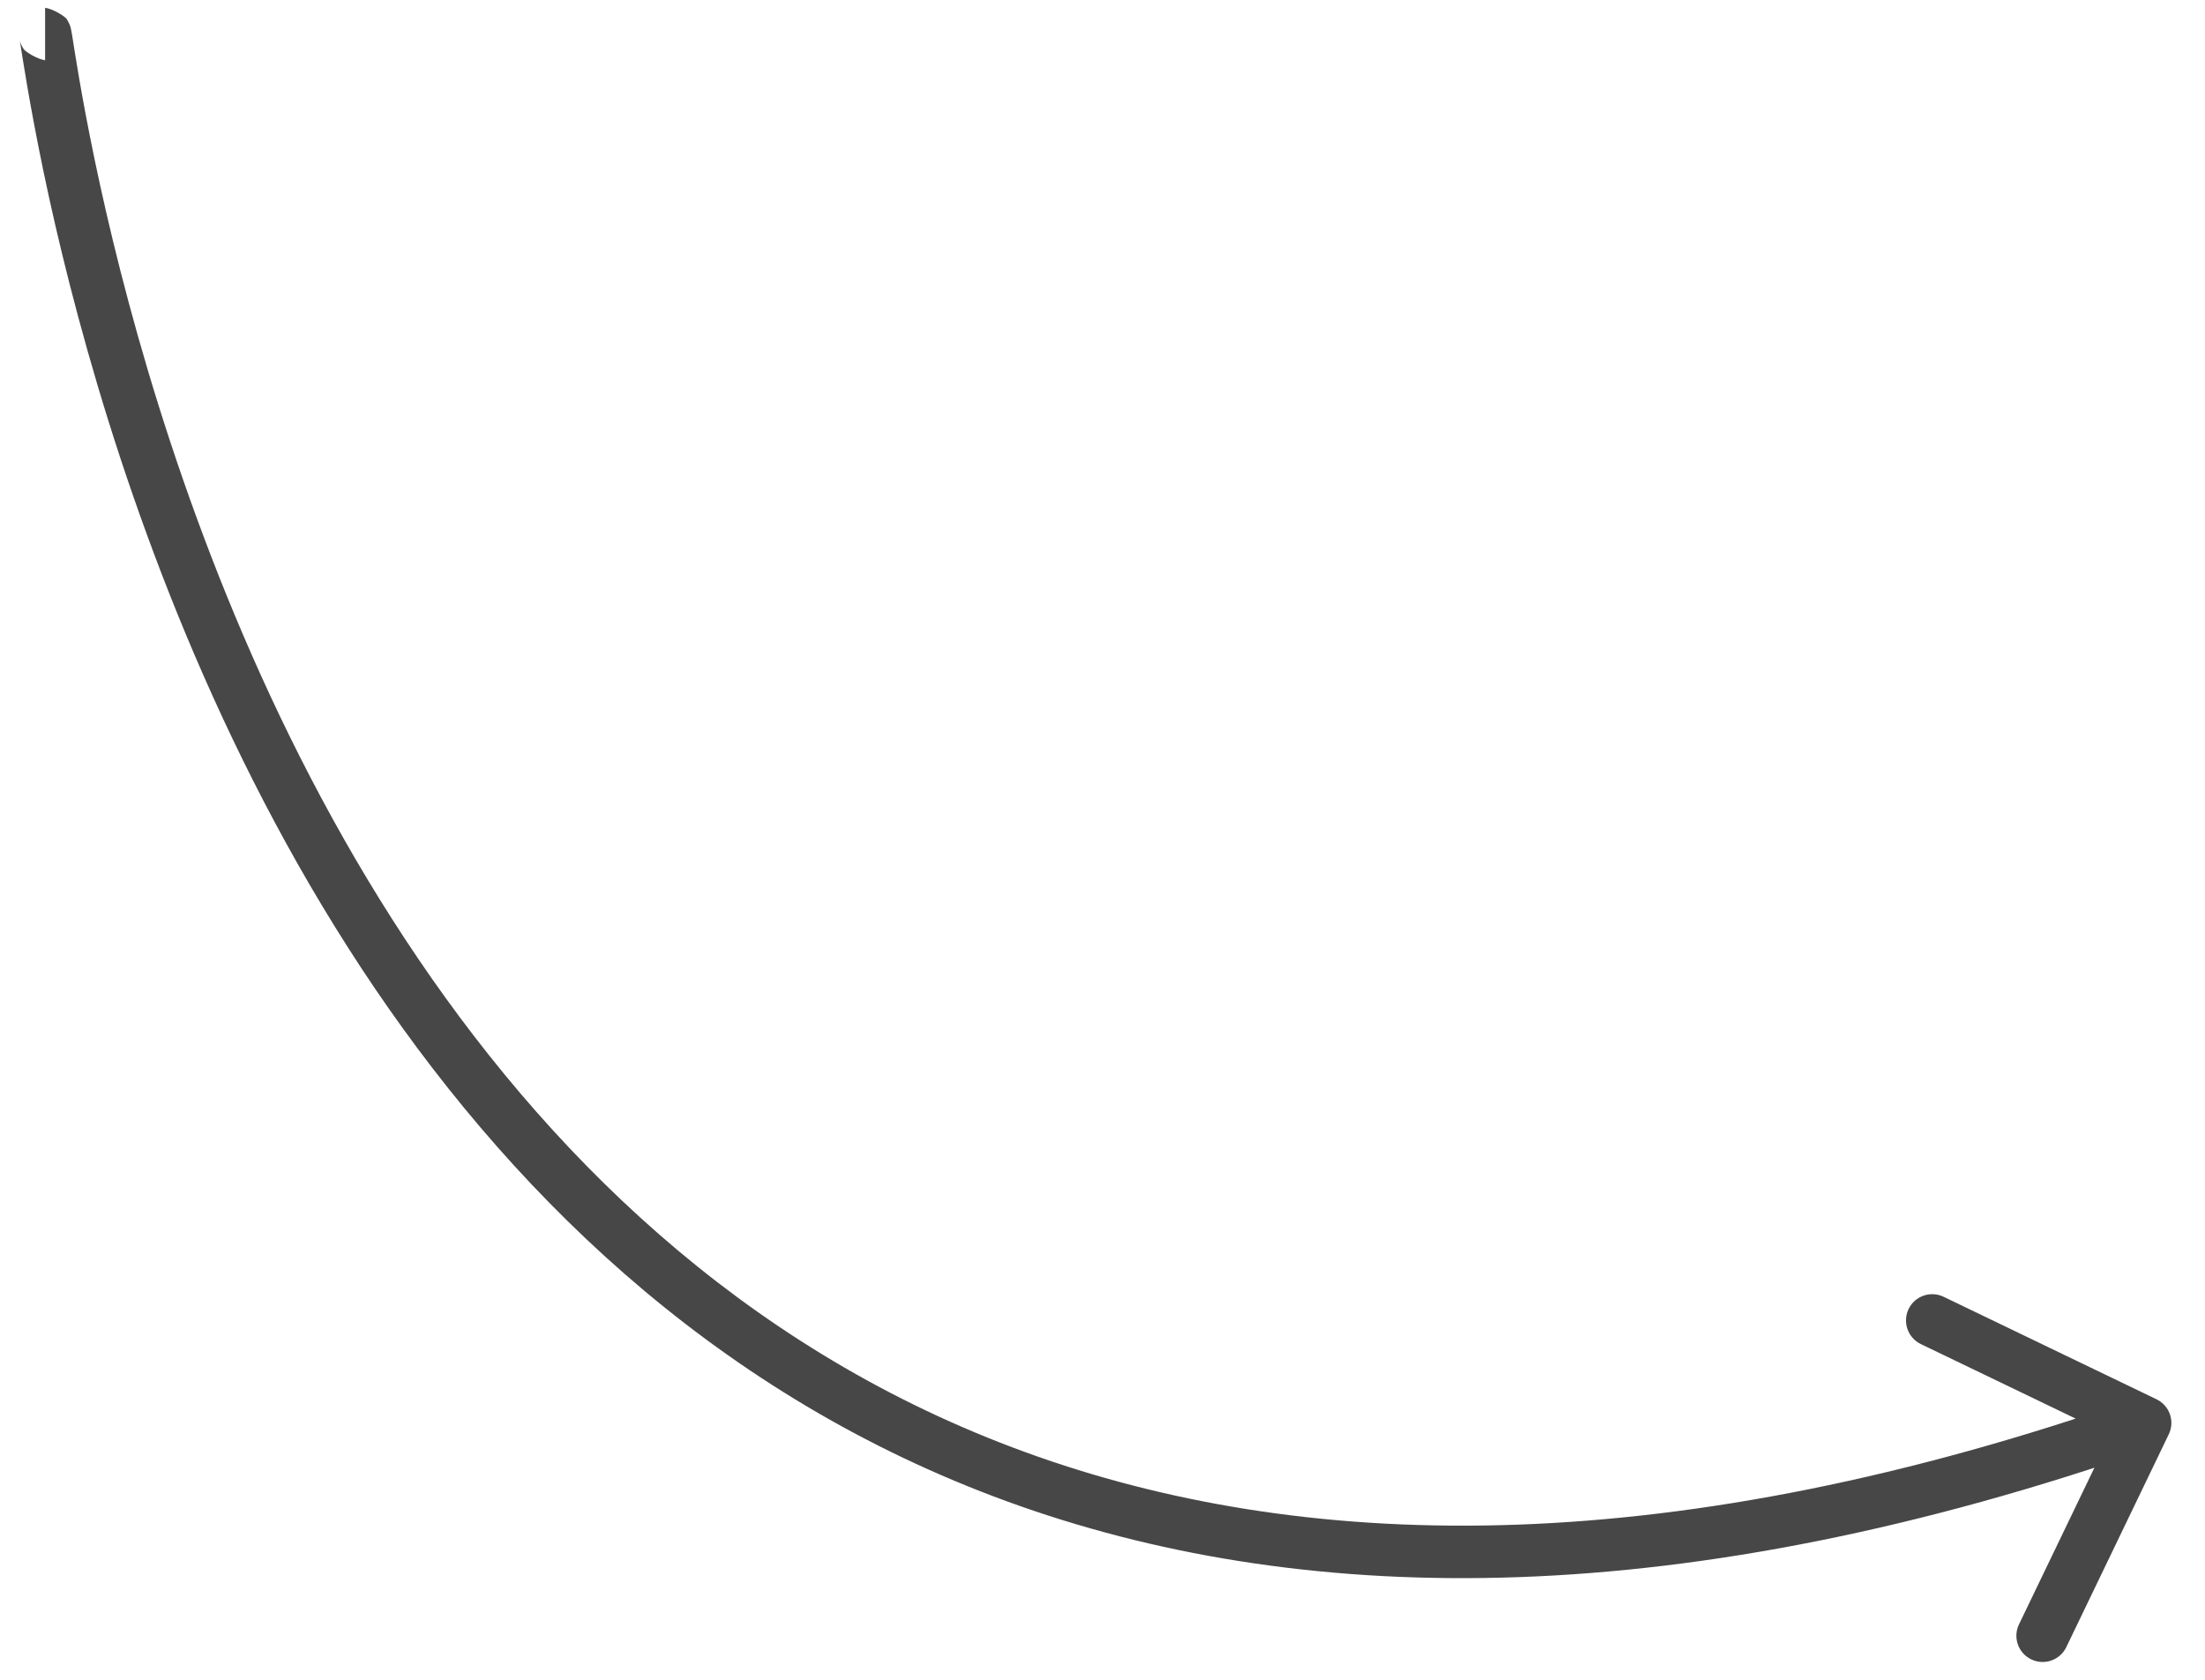 <?xml version="1.0" encoding="UTF-8"?> <svg xmlns="http://www.w3.org/2000/svg" width="42" height="32" viewBox="0 0 42 32" fill="none"> <path d="M41.31 27.323C41.43 27.074 41.325 26.776 41.076 26.656L37.022 24.704C36.773 24.584 36.474 24.688 36.354 24.937C36.235 25.186 36.339 25.485 36.588 25.605L40.192 27.34L38.457 30.944C38.337 31.193 38.441 31.491 38.69 31.611C38.939 31.731 39.238 31.627 39.358 31.378L41.31 27.323ZM0.859 1.148C0.698 1.121 0.498 0.994 0.451 0.936C0.432 0.906 0.406 0.857 0.398 0.839C0.386 0.809 0.379 0.785 0.379 0.782C0.375 0.77 0.374 0.763 0.376 0.77C0.378 0.781 0.382 0.803 0.388 0.84C0.4 0.914 0.415 1.015 0.439 1.161C0.485 1.446 0.554 1.863 0.654 2.388C0.852 3.439 1.171 4.925 1.664 6.669C2.647 10.152 4.328 14.682 7.139 18.827C9.953 22.975 13.911 26.755 19.449 28.697C24.989 30.639 32.05 30.719 41.025 27.578L40.694 26.634C31.882 29.719 25.06 29.604 19.78 27.753C14.496 25.901 10.695 22.288 7.967 18.266C5.236 14.24 3.593 9.82 2.626 6.397C2.143 4.687 1.831 3.231 1.636 2.203C1.539 1.689 1.471 1.281 1.426 1.002C1.404 0.867 1.386 0.751 1.375 0.679C1.369 0.642 1.363 0.608 1.358 0.582C1.356 0.57 1.352 0.55 1.346 0.528C1.344 0.52 1.337 0.493 1.323 0.461C1.315 0.441 1.289 0.391 1.269 0.36C1.221 0.302 1.021 0.175 0.859 0.148L0.859 1.148Z" fill="#474747"></path> </svg> 